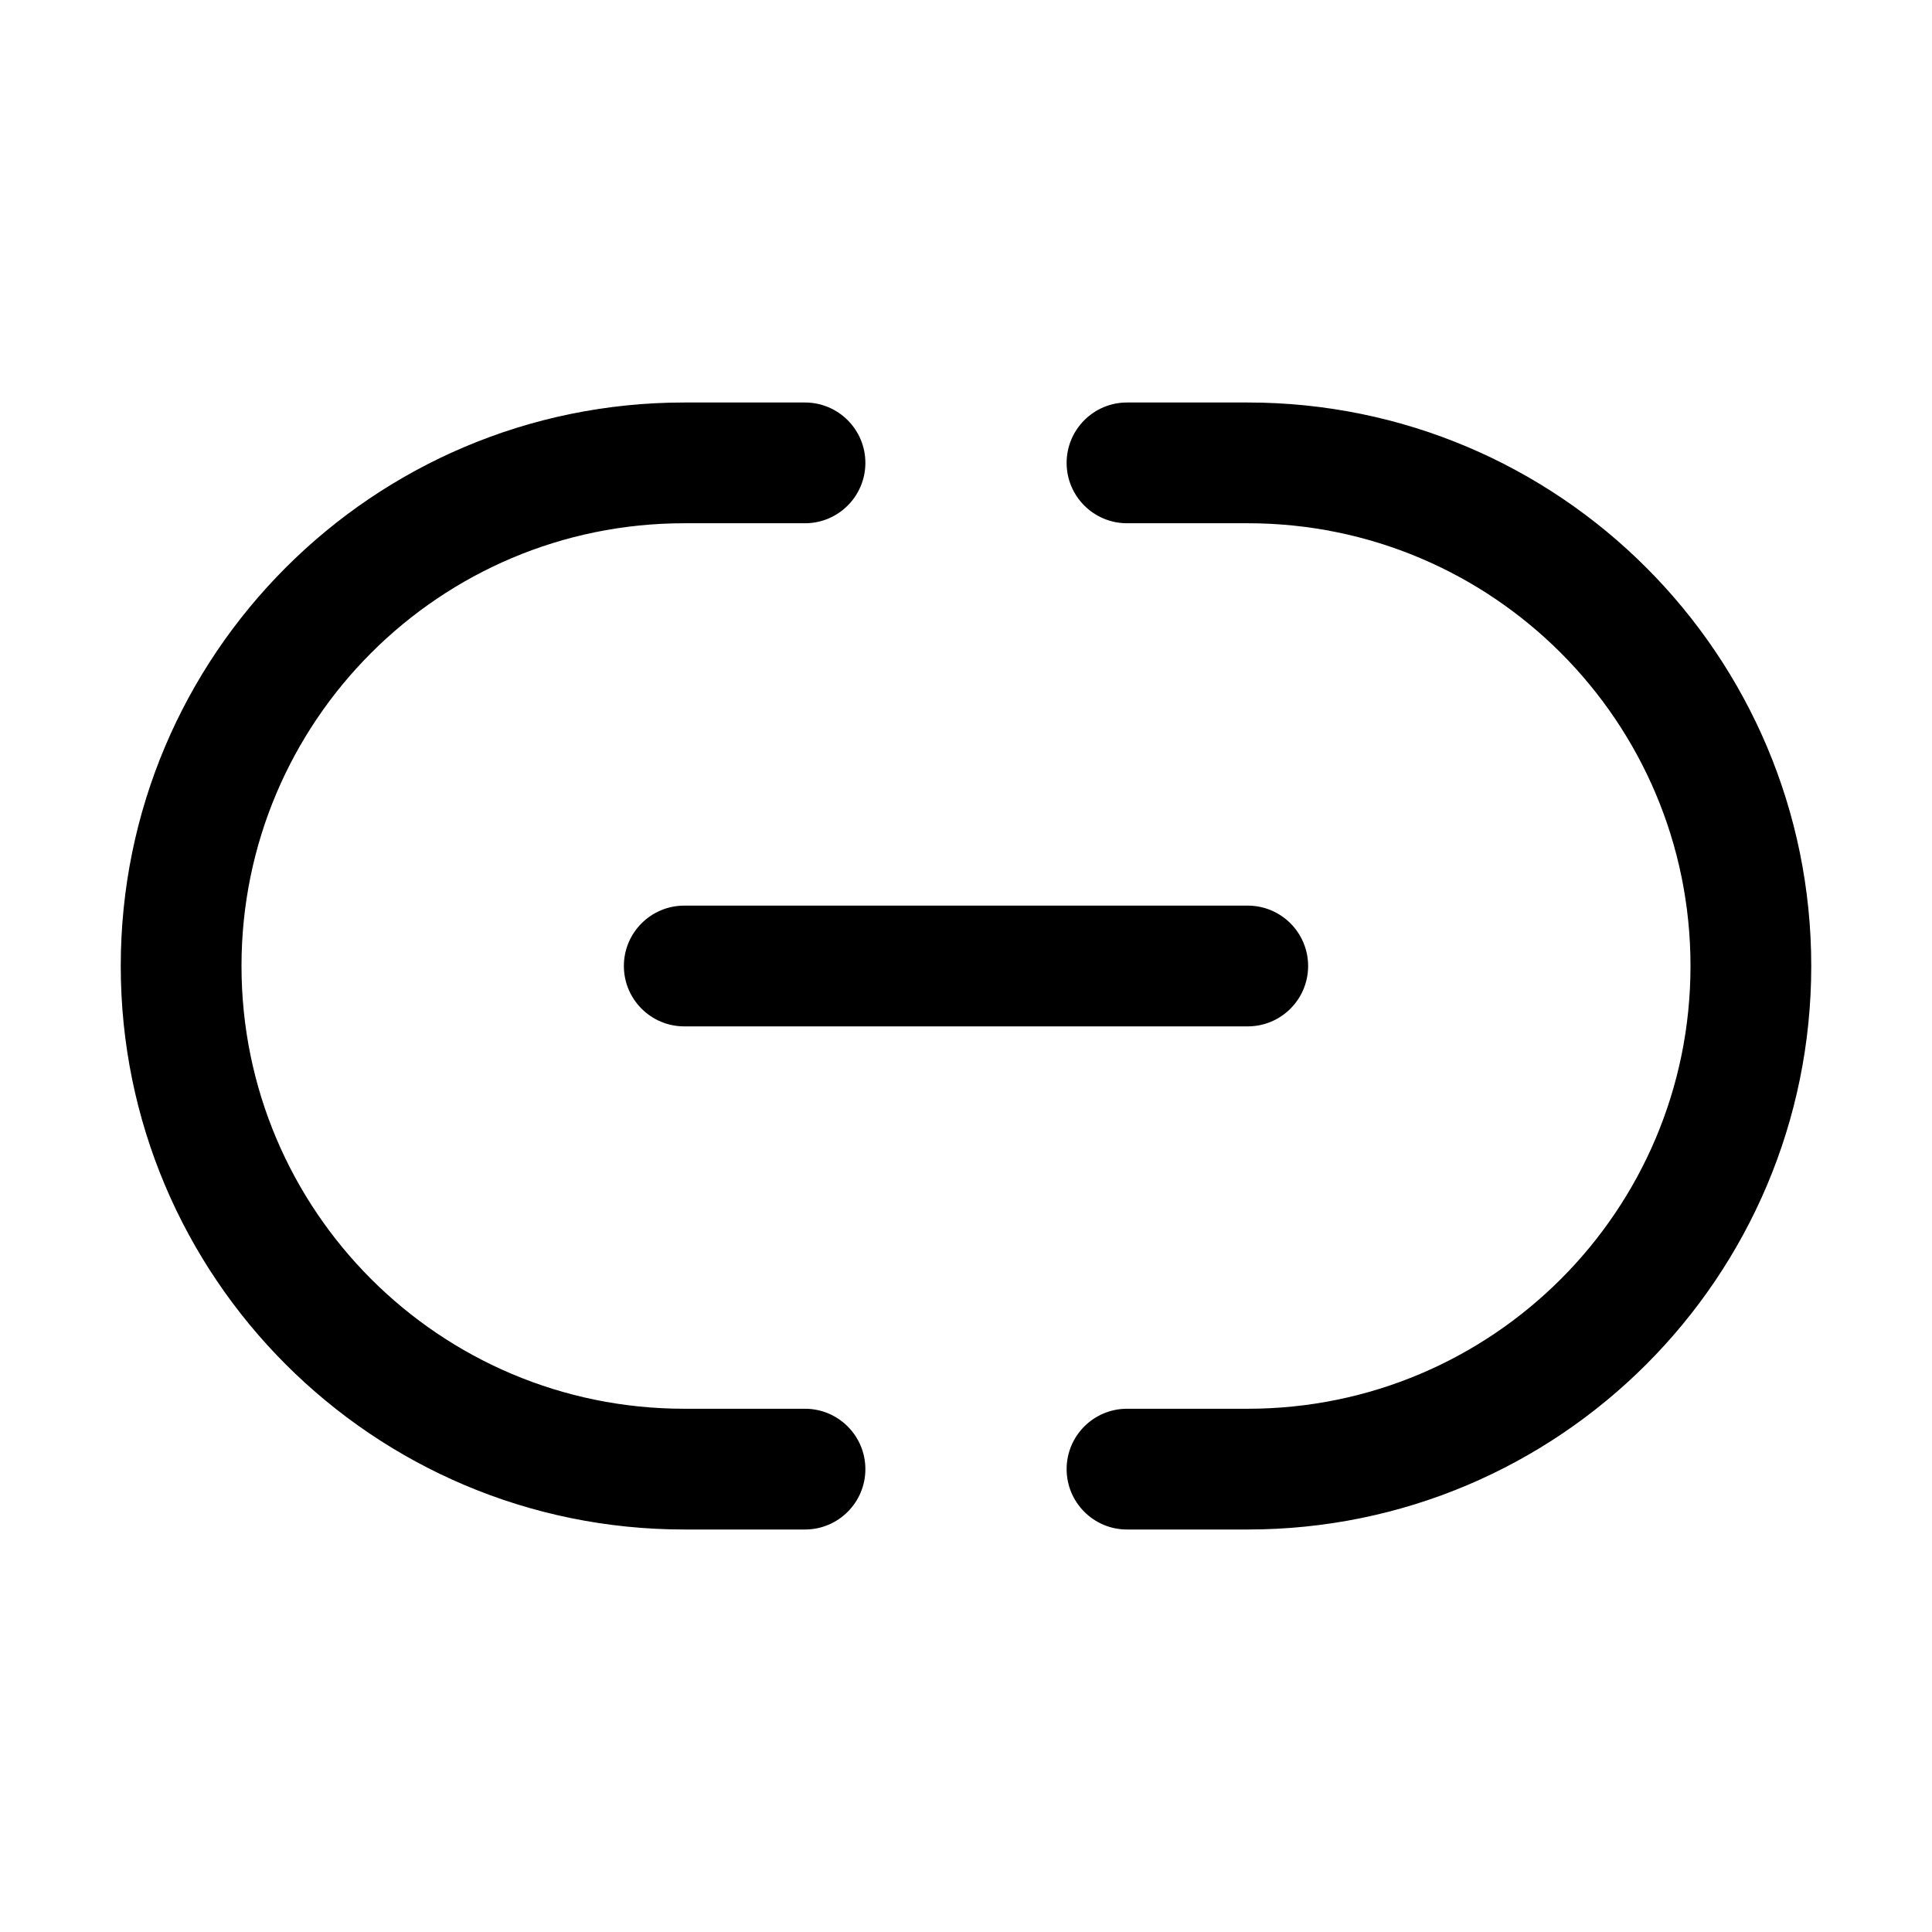 <?xml version="1.0" encoding="UTF-8"?>
<svg width="24px" height="24px" viewBox="0 0 24 24" version="1.1" xmlns="http://www.w3.org/2000/svg">
    <title>Link Icon</title>
    <g stroke="none" stroke-width="1" fill="none" fill-rule="evenodd">
        <path d="M10,17.5 L8.5,17.5 C5.462,17.5 3,15.038 3,12 C3,8.962 5.462,6.5 8.5,6.5 L10,6.5 C10.414,6.5 10.75,6.164 10.75,5.75 C10.75,5.336 10.414,5 10,5 L8.5,5 C4.634,5 1.5,8.134 1.5,12 C1.5,15.866 4.634,19 8.5,19 L10,19 C10.414,19 10.75,18.664 10.75,18.25 C10.75,17.836 10.414,17.5 10,17.5 Z" fill="#000000" fill-rule="nonzero"/>
        <path d="M14,5 L15.5,5 C19.366,5 22.5,8.134 22.5,12 C22.5,15.866 19.366,19 15.5,19 L14,19 C13.586,19 13.25,18.664 13.25,18.25 C13.25,17.836 13.586,17.5 14,17.5 L15.5,17.5 C18.538,17.5 21,15.038 21,12 C21,8.962 18.538,6.5 15.5,6.5 L14,6.5 C13.586,6.5 13.25,6.164 13.25,5.75 C13.25,5.336 13.586,5 14,5 Z" fill="#000000" fill-rule="nonzero"/>
        <path d="M7.75,12 C7.75,11.586 8.086,11.25 8.5,11.25 L15.5,11.25 C15.914,11.25 16.25,11.586 16.25,12 C16.25,12.414 15.914,12.75 15.5,12.75 L8.5,12.75 C8.086,12.75 7.75,12.414 7.75,12 Z" fill="#000000" fill-rule="nonzero"/>
    </g>
</svg> 
